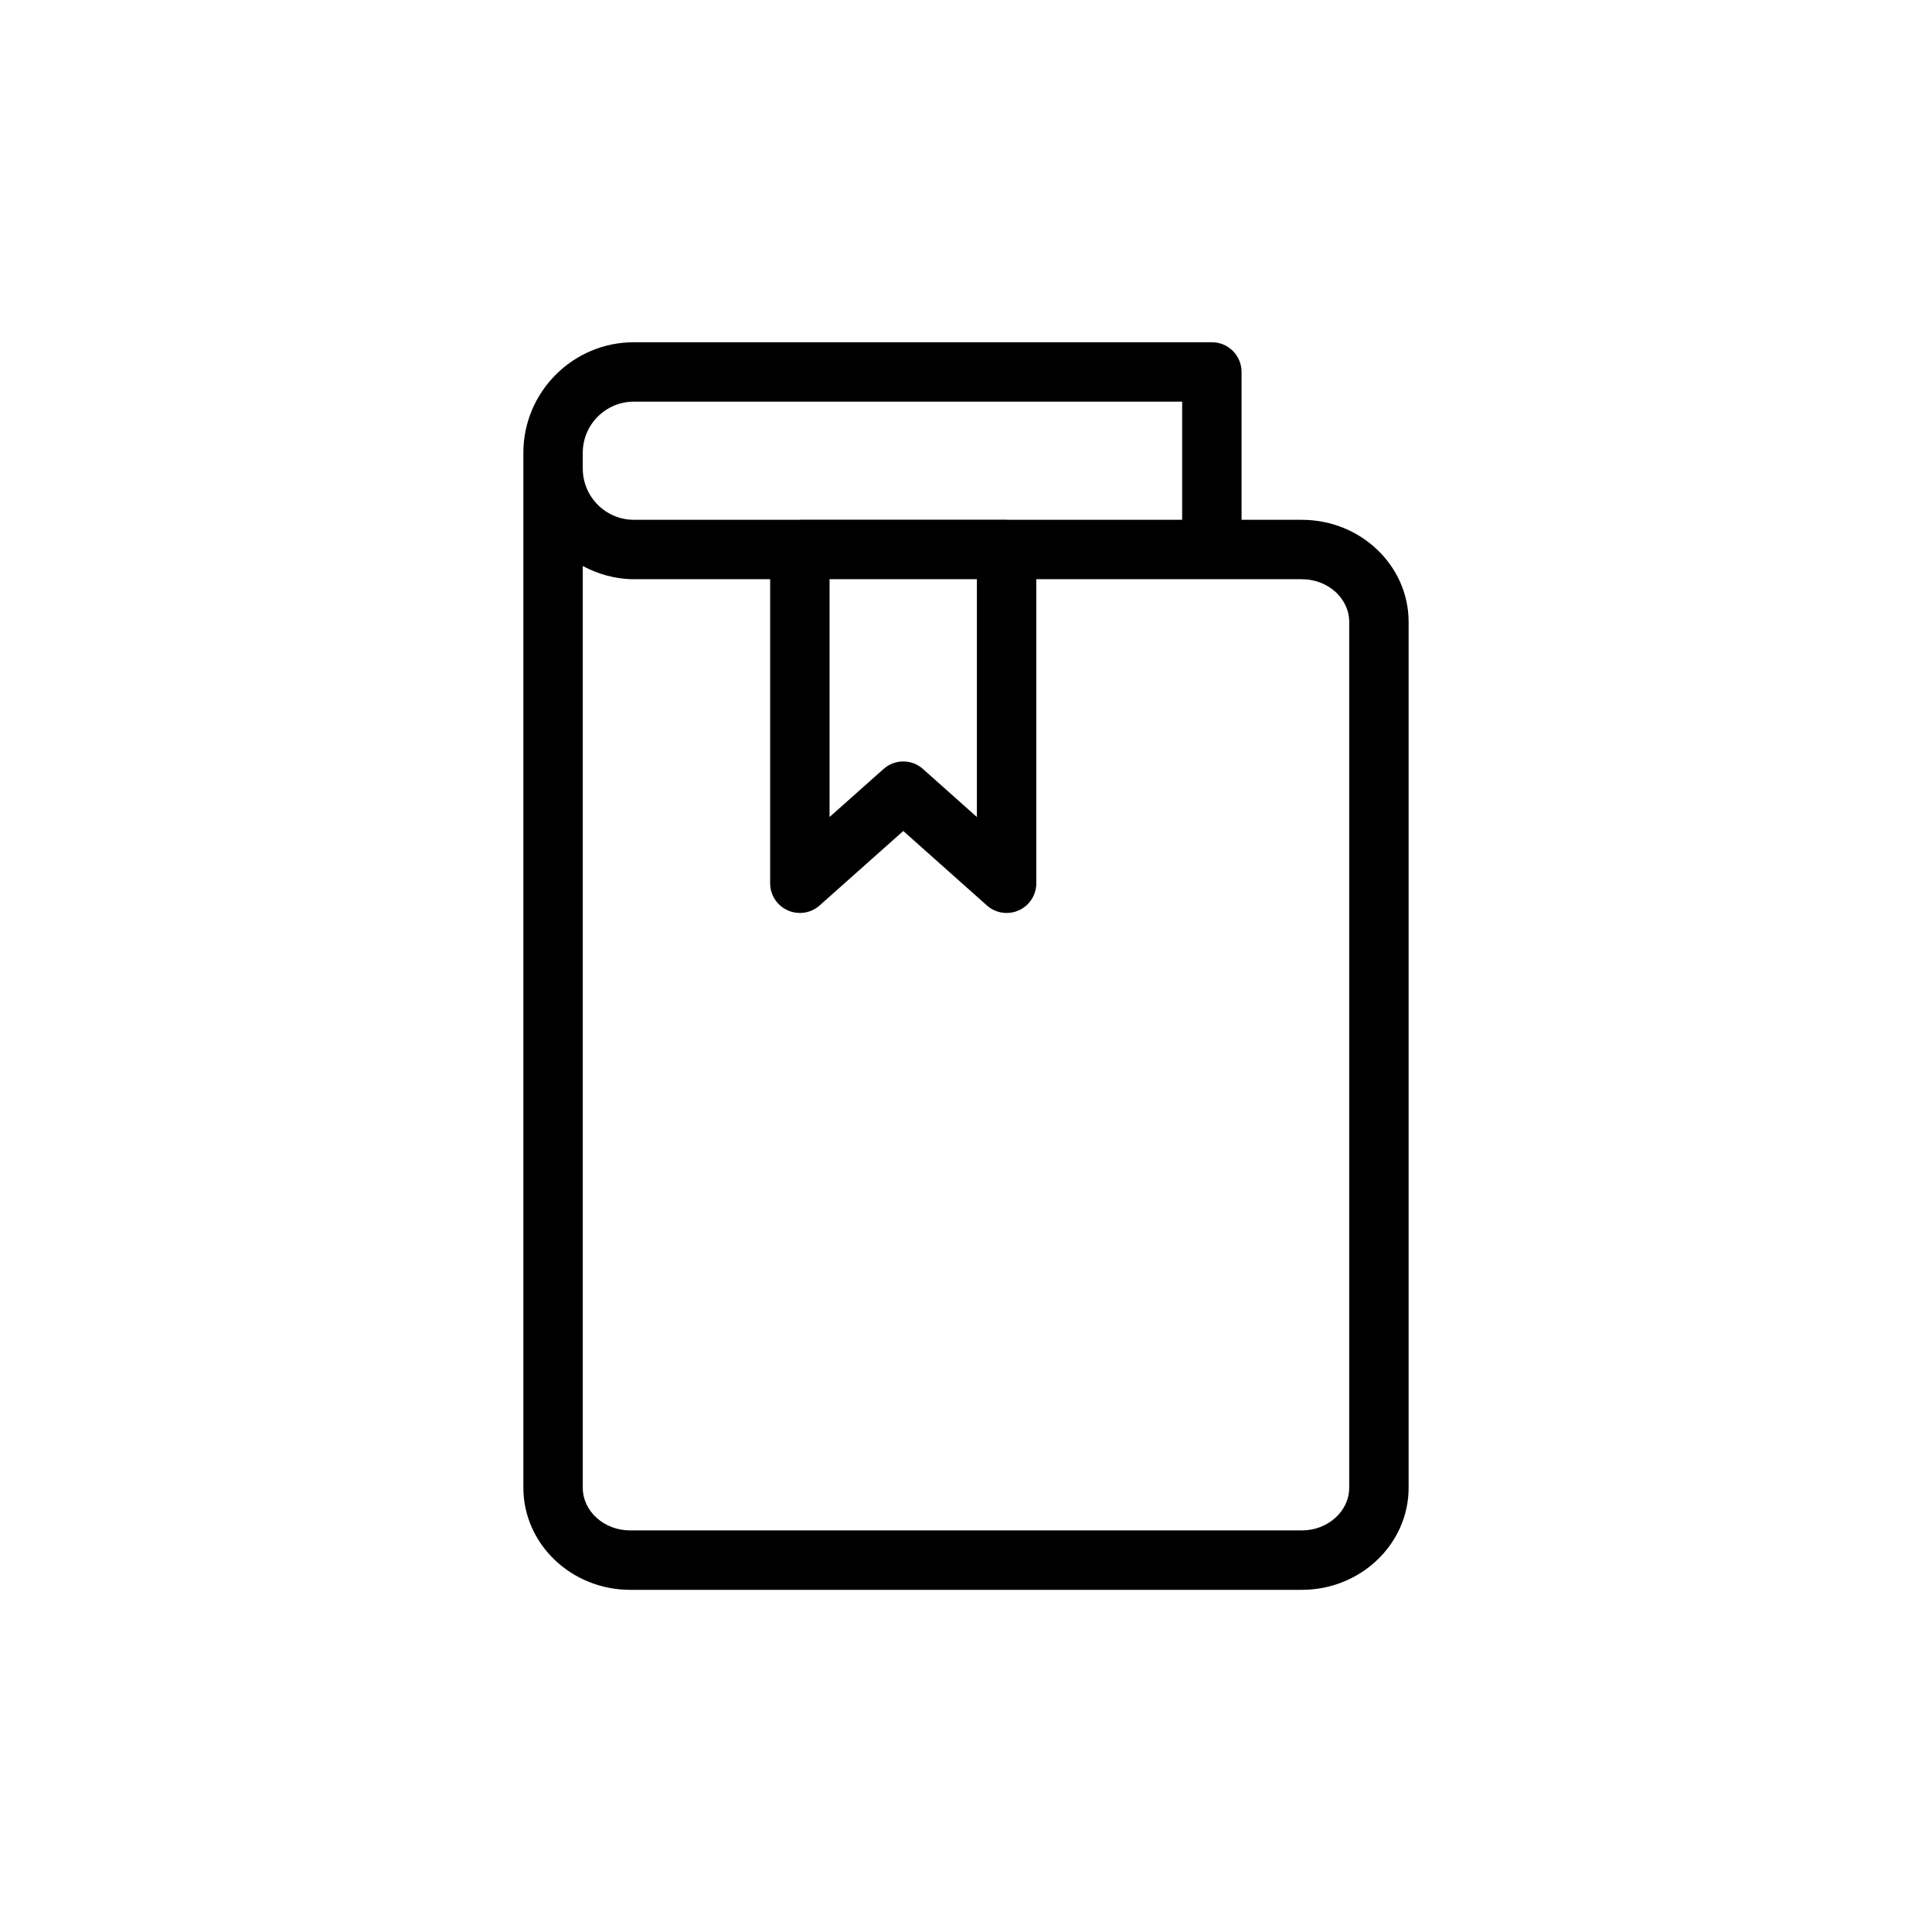 <?xml version="1.0" encoding="UTF-8"?>
<!-- Uploaded to: SVG Repo, www.svgrepo.com, Generator: SVG Repo Mixer Tools -->
<svg fill="#000000" width="800px" height="800px" version="1.1" viewBox="144 144 512 512" xmlns="http://www.w3.org/2000/svg">
 <path d="m298.44 538.25v-244.25c4.078 2.16 8.645 3.496 13.555 3.496h36.102v80.578c0 3.102 1.828 5.922 4.66 7.18 2.805 1.242 6.125 0.789 8.457-1.305l22.164-19.73 22.152 19.73c1.465 1.32 3.34 1.996 5.227 1.996 1.105 0 2.191-0.219 3.231-0.691 2.832-1.258 4.644-4.078 4.644-7.18v-80.578h70.359c6.926 0 12.562 5.07 12.562 11.32v229.44c0 6.234-5.637 11.32-12.562 11.32h-177.99c-6.926 0-12.562-5.086-12.562-11.32m65.402-240.76h39.043v63.023l-14.277-12.719c-2.977-2.68-7.481-2.68-10.473 0l-14.293 12.719zm-65.402-33.488c0-7.492 6.078-13.57 13.555-13.57h145.29v31.316h-46.367c-0.047 0-0.094-0.031-0.16-0.031h-54.789c-0.047 0-0.094 0.031-0.141 0.031h-43.832c-7.477 0-13.555-6.094-13.555-13.574zm218.86 274.25v-229.44c0-14.926-12.691-27.062-28.309-27.062h-15.965v-39.188c0-4.363-3.527-7.871-7.871-7.871h-153.16c-16.152 0-29.297 13.145-29.297 29.312v274.25c0 14.91 12.703 27.066 28.305 27.066h177.99c15.617 0 28.309-12.156 28.309-27.066"/>
</svg>